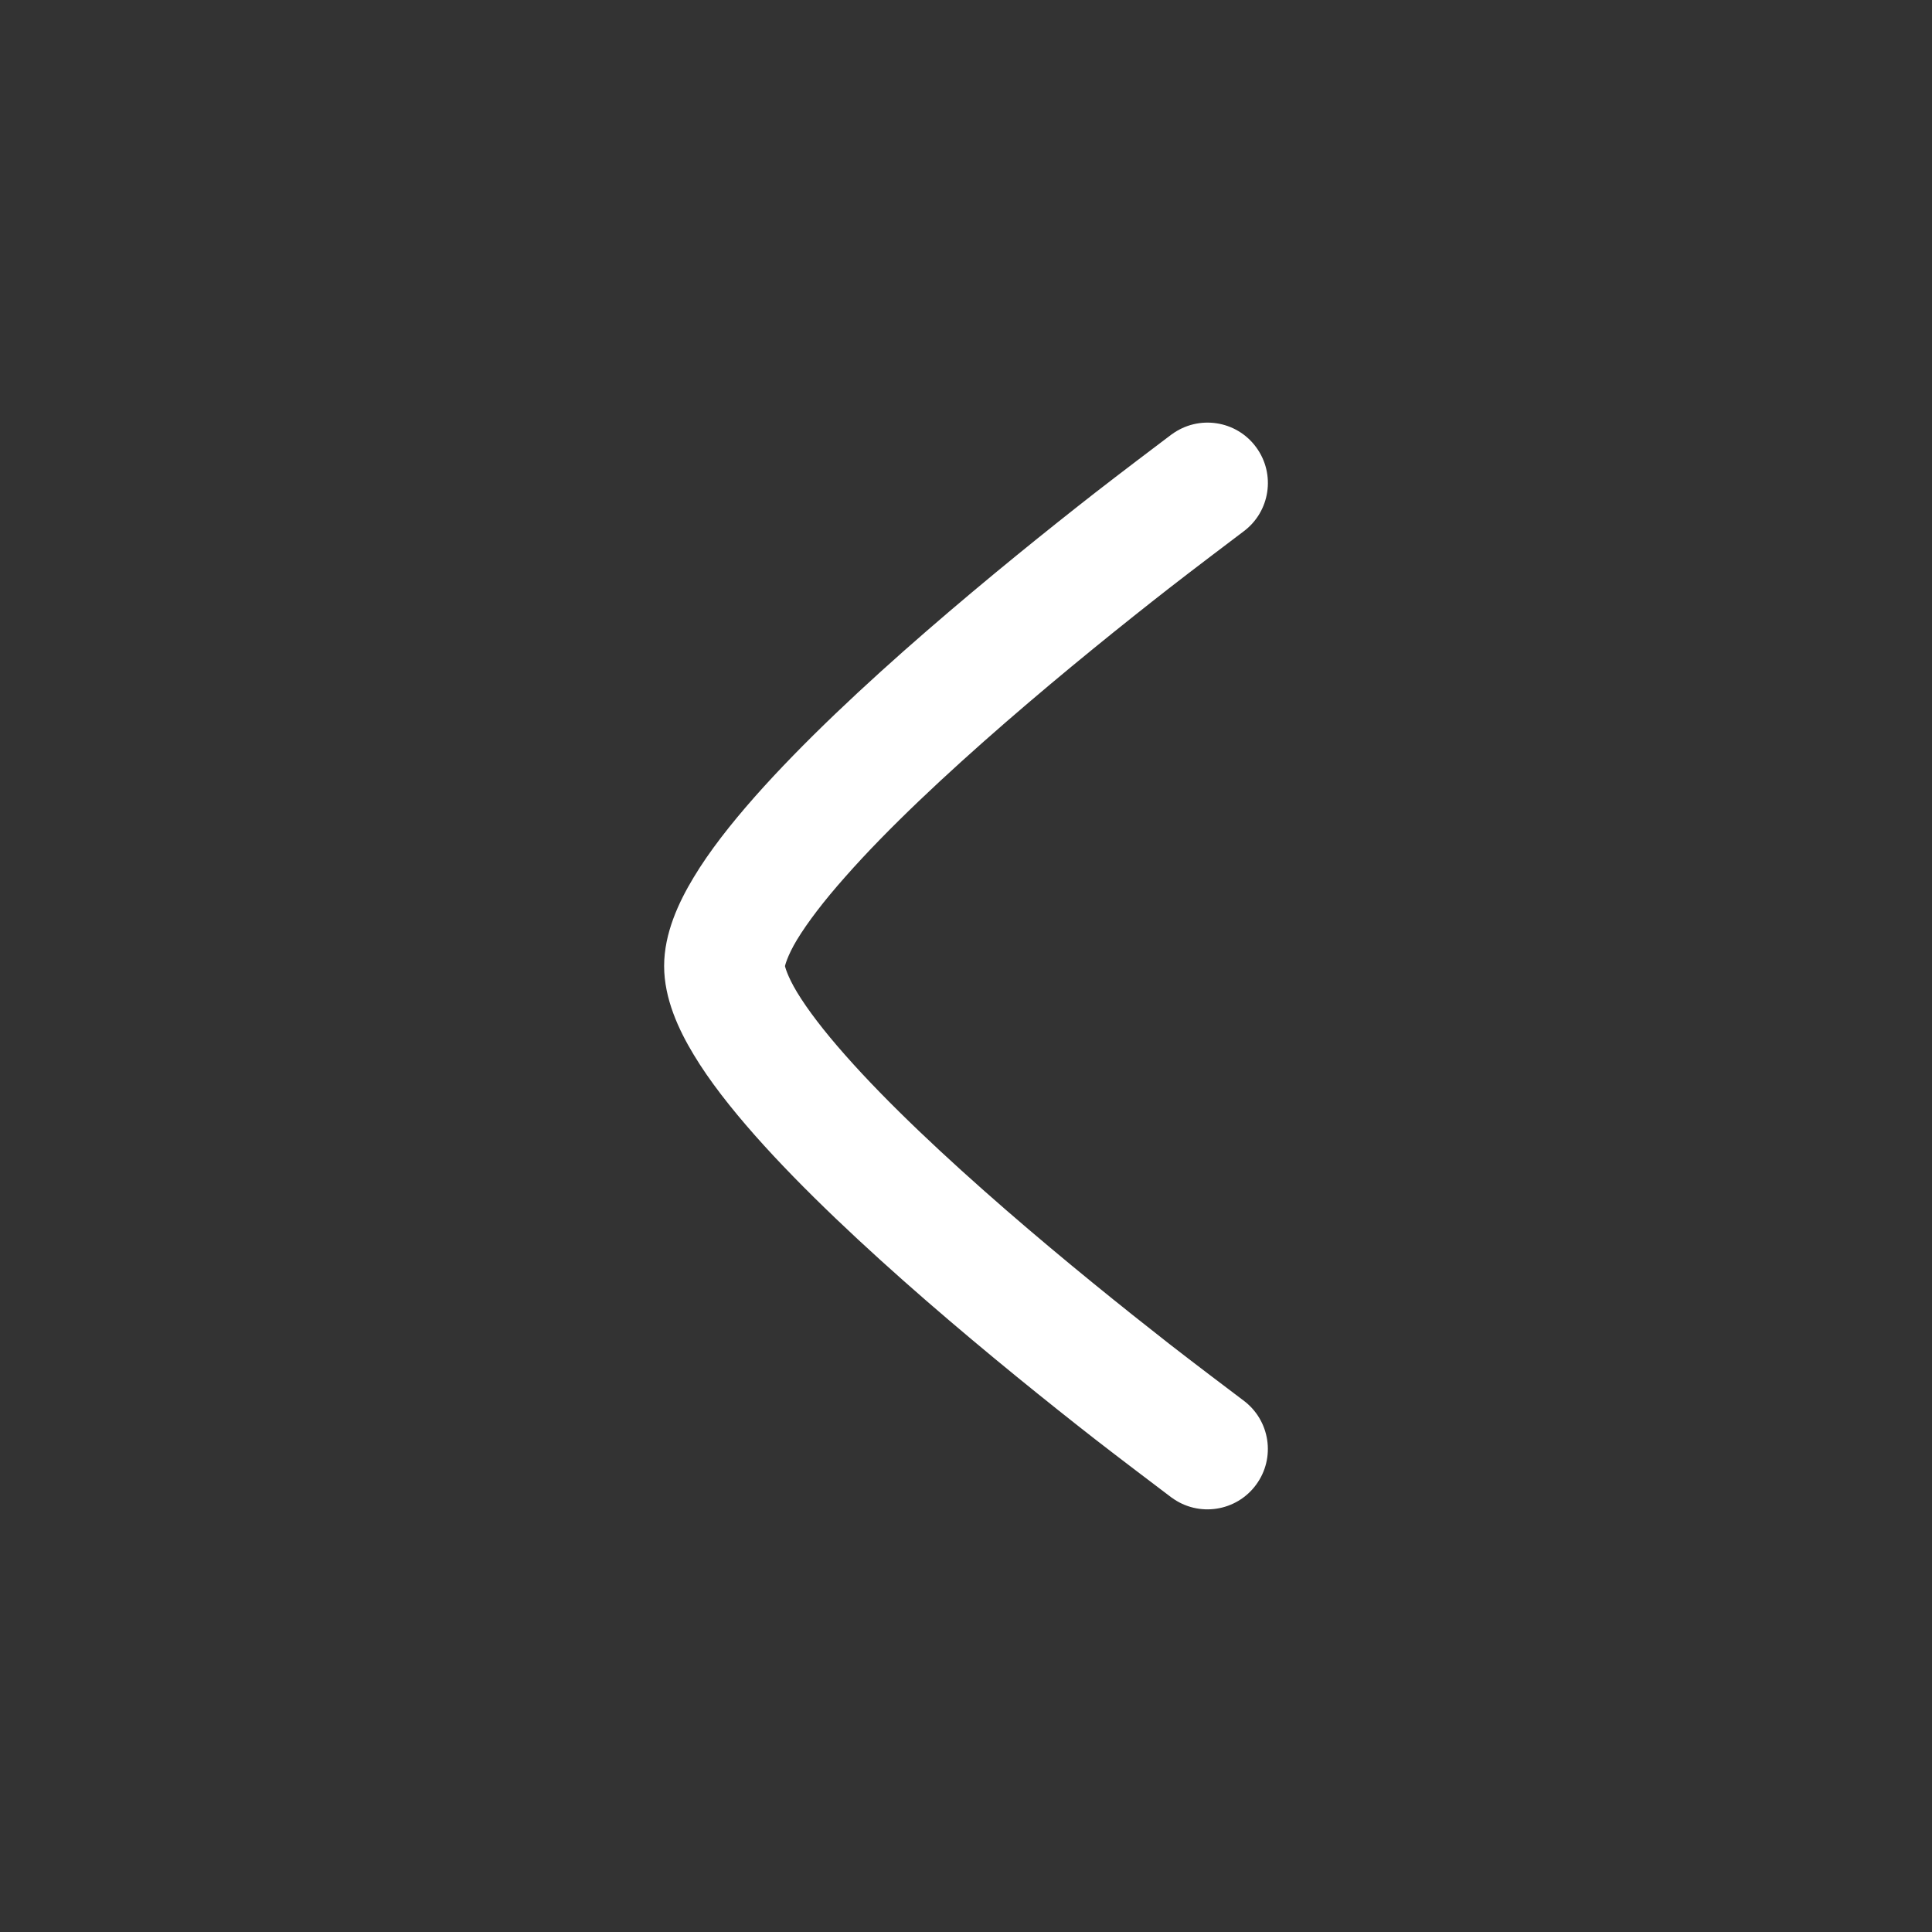 <svg width="20" height="20" viewBox="0 0 20 20" fill="none" xmlns="http://www.w3.org/2000/svg">
<rect x="0" y="0" width="20" height="20" fill="#333333" stroke="none"/>
<path d="M12.871 5.503C12.736 5.605 12.335 5.908 12.103 6.089C11.64 6.45 11.024 6.945 10.41 7.478C9.793 8.014 9.191 8.576 8.75 9.077C8.528 9.327 8.36 9.548 8.25 9.729C8.147 9.9 8.126 10.001 8.126 10.001C8.126 10.001 8.147 10.099 8.25 10.27C8.36 10.452 8.528 10.672 8.75 10.923C9.191 11.423 9.793 11.986 10.41 12.522C11.024 13.055 11.64 13.549 12.103 13.911C12.335 14.092 12.736 14.395 12.87 14.496C13.148 14.701 13.208 15.092 13.003 15.37C12.799 15.648 12.407 15.708 12.129 15.503L12.127 15.502C11.986 15.395 11.57 15.081 11.334 14.897C10.86 14.527 10.226 14.018 9.59 13.466C8.957 12.916 8.309 12.312 7.813 11.751C7.566 11.471 7.343 11.188 7.18 10.916C7.026 10.661 6.875 10.339 6.875 10C6.875 9.661 7.026 9.339 7.18 9.084C7.343 8.812 7.566 8.529 7.813 8.249C8.309 7.688 8.957 7.083 9.59 6.534C10.226 5.982 10.86 5.473 11.334 5.103C11.57 4.919 11.986 4.604 12.127 4.498L12.129 4.497C12.407 4.292 12.799 4.351 13.003 4.629C13.208 4.907 13.149 5.298 12.871 5.503Z" fill="#FFF"/>
</svg>
